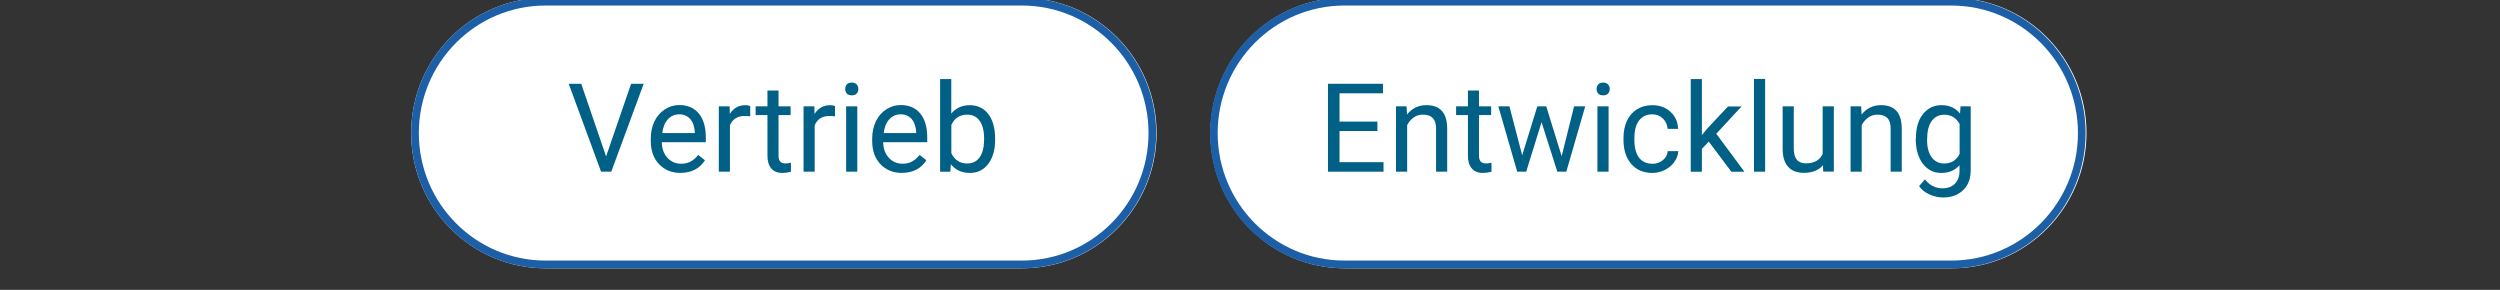 <svg xmlns="http://www.w3.org/2000/svg" xmlns:xlink="http://www.w3.org/1999/xlink" width="345" zoomAndPan="magnify" viewBox="0 0 258.75 30" height="40" preserveAspectRatio="xMidYMid meet" version="1.0"><rect x="0" y="0" width="258.75" height="30" fill="#333333" stroke="none"/><defs><clipPath id="113b2883b9"><path d="M 42.461 0 L 120 0 L 120 27.77 L 42.461 27.77 Z M 42.461 0 " clip-rule="nonzero"/></clipPath><clipPath id="d87afe2ebc"><path d="M 42.254 0 L 124 0 L 124 27.77 L 42.254 27.77 Z M 42.254 0 " clip-rule="nonzero"/></clipPath><clipPath id="46813cd183"><path d="M 125 0 L 216 0 L 216 27.77 L 125 27.77 Z M 125 0 " clip-rule="nonzero"/></clipPath><clipPath id="92d48bba36"><path d="M 121 0 L 216.254 0 L 216.254 27.77 L 121 27.77 Z M 121 0 " clip-rule="nonzero"/></clipPath></defs><g clip-path="url(#113b2883b9)"><path fill="#ffffff" d="M 56.473 -0.227 L 105.793 -0.227 C 113.473 -0.227 119.711 6.043 119.711 13.77 C 119.711 21.496 113.473 27.77 105.793 27.77 L 56.473 27.77 C 48.793 27.77 42.555 21.496 42.555 13.77 C 42.555 6.043 48.793 -0.227 56.473 -0.227 Z M 56.473 -0.227 " fill-opacity="1" fill-rule="nonzero"/></g><g clip-path="url(#d87afe2ebc)"><path stroke-linecap="butt" transform="matrix(0.795, 0, 0, 0.8, 42.554, -0.229)" fill="none" stroke-linejoin="miter" d="M 17.498 0.502 L 79.505 0.502 C 88.889 0.502 96.497 8.114 96.497 17.499 C 96.497 26.889 88.889 34.497 79.505 34.497 L 17.498 34.497 C 8.109 34.497 0.501 26.889 0.501 17.499 C 0.501 8.114 8.109 0.502 17.498 0.502 Z M 17.498 0.502 " stroke="#1d5fa7" stroke-width="1" stroke-opacity="1" stroke-miterlimit="4"/></g><path fill="#016085" d="M 62.734 16.18 L 65.32 8.672 L 66.621 8.672 L 63.266 17.77 L 62.211 17.77 L 58.863 8.672 L 60.156 8.672 L 62.727 16.18 Z M 62.734 16.18 " fill-opacity="1" fill-rule="nonzero"/><path fill="#016085" d="M 70.441 17.898 C 69.523 17.898 68.789 17.594 68.215 16.996 C 67.641 16.395 67.355 15.59 67.355 14.578 L 67.355 14.363 C 67.355 13.691 67.48 13.09 67.734 12.562 C 67.992 12.035 68.348 11.625 68.805 11.324 C 69.266 11.027 69.754 10.871 70.289 10.871 C 71.164 10.871 71.844 11.164 72.328 11.746 C 72.809 12.332 73.051 13.156 73.051 14.234 L 73.051 14.715 L 68.496 14.715 C 68.508 15.379 68.699 15.922 69.074 16.328 C 69.445 16.734 69.918 16.945 70.488 16.945 C 70.895 16.945 71.234 16.867 71.523 16.695 C 71.805 16.531 72.051 16.316 72.262 16.035 L 72.965 16.59 C 72.398 17.461 71.555 17.891 70.426 17.891 Z M 70.301 11.832 C 69.84 11.832 69.445 12.004 69.129 12.344 C 68.812 12.684 68.617 13.164 68.547 13.773 L 71.914 13.773 L 71.914 13.691 C 71.883 13.109 71.723 12.652 71.441 12.32 C 71.164 12.004 70.781 11.832 70.301 11.832 Z M 70.301 11.832 " fill-opacity="1" fill-rule="nonzero"/><path fill="#016085" d="M 77.648 12.043 C 77.477 12.012 77.281 12.004 77.082 12.004 C 76.328 12.004 75.82 12.32 75.547 12.973 L 75.547 17.77 L 74.398 17.77 L 74.398 11.008 L 75.52 11.008 L 75.535 11.797 C 75.902 11.195 76.445 10.887 77.137 10.887 C 77.363 10.887 77.527 10.922 77.648 10.98 L 77.648 12.051 Z M 77.648 12.043 " fill-opacity="1" fill-rule="nonzero"/><path fill="#016085" d="M 80.578 9.371 L 80.578 11.008 L 81.828 11.008 L 81.828 11.906 L 80.578 11.906 L 80.578 16.109 C 80.578 16.379 80.629 16.578 80.742 16.711 C 80.855 16.848 81.043 16.918 81.316 16.918 C 81.449 16.918 81.633 16.891 81.863 16.844 L 81.863 17.777 C 81.559 17.855 81.266 17.898 80.98 17.898 C 80.461 17.898 80.078 17.738 79.82 17.426 C 79.555 17.113 79.43 16.664 79.43 16.098 L 79.43 11.906 L 78.207 11.906 L 78.207 11.008 L 79.43 11.008 L 79.43 9.371 L 80.582 9.371 Z M 80.578 9.371 " fill-opacity="1" fill-rule="nonzero"/><path fill="#016085" d="M 86.422 12.043 C 86.246 12.012 86.055 12.004 85.859 12.004 C 85.098 12.004 84.59 12.32 84.32 12.973 L 84.32 17.77 L 83.168 17.77 L 83.168 11.008 L 84.289 11.008 L 84.305 11.797 C 84.68 11.195 85.223 10.887 85.914 10.887 C 86.137 10.887 86.301 10.922 86.422 10.98 L 86.422 12.051 Z M 86.422 12.043 " fill-opacity="1" fill-rule="nonzero"/><path fill="#016085" d="M 87.48 9.211 C 87.48 9.027 87.535 8.867 87.645 8.738 C 87.758 8.609 87.934 8.547 88.156 8.547 C 88.379 8.547 88.547 8.609 88.664 8.738 C 88.781 8.867 88.84 9.027 88.84 9.211 C 88.84 9.398 88.781 9.555 88.664 9.684 C 88.547 9.812 88.379 9.867 88.156 9.867 C 87.934 9.867 87.766 9.805 87.645 9.684 C 87.535 9.555 87.48 9.402 87.48 9.211 Z M 88.73 17.77 L 87.574 17.77 L 87.574 11.008 L 88.73 11.008 Z M 88.73 17.77 " fill-opacity="1" fill-rule="nonzero"/><path fill="#016085" d="M 93.355 17.898 C 92.441 17.898 91.703 17.594 91.129 16.996 C 90.555 16.395 90.27 15.59 90.27 14.578 L 90.27 14.363 C 90.27 13.691 90.398 13.09 90.652 12.562 C 90.906 12.035 91.262 11.625 91.719 11.324 C 92.18 11.027 92.672 10.871 93.207 10.871 C 94.082 10.871 94.758 11.164 95.242 11.746 C 95.73 12.332 95.969 13.156 95.969 14.234 L 95.969 14.715 L 91.41 14.715 C 91.422 15.379 91.613 15.922 91.992 16.328 C 92.363 16.734 92.832 16.945 93.402 16.945 C 93.809 16.945 94.152 16.867 94.438 16.695 C 94.719 16.531 94.961 16.316 95.184 16.035 L 95.879 16.59 C 95.316 17.461 94.473 17.891 93.34 17.891 Z M 93.215 11.832 C 92.75 11.832 92.363 12.004 92.047 12.344 C 91.727 12.684 91.535 13.164 91.465 13.773 L 94.828 13.773 L 94.828 13.691 C 94.797 13.109 94.637 12.652 94.359 12.32 C 94.082 12.004 93.699 11.832 93.215 11.832 Z M 93.215 11.832 " fill-opacity="1" fill-rule="nonzero"/><path fill="#016085" d="M 102.996 14.465 C 102.996 15.496 102.758 16.328 102.289 16.957 C 101.82 17.582 101.184 17.898 100.391 17.898 C 99.535 17.898 98.883 17.594 98.414 16.996 L 98.359 17.777 L 97.301 17.777 L 97.301 8.18 L 98.457 8.18 L 98.457 11.762 C 98.918 11.188 99.562 10.887 100.375 10.887 C 101.184 10.887 101.832 11.203 102.297 11.816 C 102.766 12.434 102.996 13.289 102.996 14.371 Z M 101.855 14.328 C 101.855 13.547 101.699 12.938 101.398 12.508 C 101.094 12.074 100.66 11.867 100.094 11.867 C 99.34 11.867 98.789 12.219 98.465 12.93 L 98.465 15.859 C 98.816 16.574 99.363 16.922 100.109 16.922 C 100.66 16.922 101.086 16.707 101.398 16.281 C 101.707 15.852 101.859 15.207 101.859 14.348 Z M 101.855 14.328 " fill-opacity="1" fill-rule="nonzero"/><g clip-path="url(#46813cd183)"><path fill="#ffffff" d="M 139.199 -0.227 L 202.035 -0.227 C 209.715 -0.227 215.953 6.043 215.953 13.77 C 215.953 21.496 209.715 27.77 202.035 27.77 L 139.199 27.77 C 131.512 27.77 125.277 21.496 125.277 13.77 C 125.277 6.043 131.512 -0.227 139.199 -0.227 Z M 139.199 -0.227 " fill-opacity="1" fill-rule="nonzero"/></g><g clip-path="url(#92d48bba36)"><path stroke-linecap="butt" transform="matrix(0.795, 0, 0, 0.8, 42.554, -0.229)" fill="none" stroke-linejoin="miter" d="M 121.503 0.502 L 200.501 0.502 C 209.891 0.502 217.498 8.114 217.498 17.499 C 217.498 26.889 209.891 34.497 200.501 34.497 L 121.503 34.497 C 112.109 34.497 104.501 26.889 104.501 17.499 C 104.501 8.114 112.109 0.502 121.503 0.502 Z M 121.503 0.502 " stroke="#1d5fa7" stroke-width="1" stroke-opacity="1" stroke-miterlimit="4"/></g><path fill="#016085" d="M 142.562 13.562 L 138.641 13.562 L 138.641 16.785 L 143.195 16.785 L 143.195 17.77 L 137.445 17.77 L 137.445 8.672 L 143.137 8.672 L 143.137 9.656 L 138.641 9.656 L 138.641 12.586 L 142.562 12.586 L 142.562 13.57 Z M 142.562 13.562 " fill-opacity="1" fill-rule="nonzero"/><path fill="#016085" d="M 145.582 11.008 L 145.625 11.855 C 146.141 11.211 146.809 10.883 147.637 10.883 C 149.059 10.883 149.773 11.691 149.785 13.297 L 149.785 17.77 L 148.633 17.77 L 148.633 13.297 C 148.633 12.809 148.516 12.449 148.293 12.219 C 148.074 11.988 147.738 11.867 147.277 11.867 C 146.902 11.867 146.578 11.961 146.301 12.172 C 146.02 12.371 145.801 12.633 145.641 12.953 L 145.641 17.77 L 144.484 17.77 L 144.484 11.008 Z M 145.582 11.008 " fill-opacity="1" fill-rule="nonzero"/><path fill="#016085" d="M 153.074 9.371 L 153.074 11.008 L 154.332 11.008 L 154.332 11.906 L 153.074 11.906 L 153.074 16.109 C 153.074 16.379 153.133 16.578 153.246 16.711 C 153.355 16.848 153.543 16.918 153.816 16.918 C 153.953 16.918 154.133 16.891 154.367 16.844 L 154.367 17.777 C 154.062 17.855 153.77 17.898 153.484 17.898 C 152.965 17.898 152.582 17.738 152.324 17.426 C 152.059 17.113 151.93 16.664 151.93 16.098 L 151.93 11.906 L 150.707 11.906 L 150.707 11.008 L 151.93 11.008 L 151.93 9.371 L 153.082 9.371 Z M 153.074 9.371 " fill-opacity="1" fill-rule="nonzero"/><path fill="#016085" d="M 161.629 16.18 L 162.918 11.008 L 164.07 11.008 L 162.113 17.77 L 161.184 17.77 L 159.551 12.645 L 157.961 17.77 L 157.031 17.77 L 155.078 11.008 L 156.227 11.008 L 157.547 16.074 L 159.113 11.008 L 160.035 11.008 L 161.637 16.18 Z M 161.629 16.18 " fill-opacity="1" fill-rule="nonzero"/><path fill="#016085" d="M 165.246 9.211 C 165.246 9.027 165.305 8.867 165.414 8.738 C 165.527 8.609 165.699 8.547 165.922 8.547 C 166.148 8.547 166.32 8.609 166.43 8.738 C 166.551 8.867 166.609 9.027 166.609 9.211 C 166.609 9.398 166.551 9.555 166.43 9.684 C 166.312 9.812 166.148 9.867 165.922 9.867 C 165.699 9.867 165.535 9.805 165.414 9.684 C 165.305 9.555 165.246 9.402 165.246 9.211 Z M 166.488 17.77 L 165.332 17.77 L 165.332 11.008 L 166.488 11.008 Z M 166.488 17.77 " fill-opacity="1" fill-rule="nonzero"/><path fill="#016085" d="M 171.027 16.957 C 171.441 16.957 171.801 16.824 172.102 16.578 C 172.414 16.328 172.582 16.02 172.609 15.645 L 173.703 15.645 C 173.68 16.027 173.551 16.402 173.305 16.746 C 173.059 17.098 172.73 17.379 172.324 17.582 C 171.918 17.793 171.48 17.898 171.027 17.898 C 170.113 17.898 169.383 17.594 168.844 16.98 C 168.301 16.363 168.031 15.523 168.031 14.461 L 168.031 14.266 C 168.031 13.613 168.148 13.027 168.387 12.508 C 168.629 11.992 168.977 11.594 169.422 11.316 C 169.875 11.035 170.398 10.887 171.012 10.887 C 171.766 10.887 172.395 11.117 172.891 11.57 C 173.395 12.027 173.652 12.609 173.688 13.34 L 172.598 13.34 C 172.566 12.898 172.395 12.539 172.102 12.262 C 171.805 11.977 171.441 11.832 171.004 11.832 C 170.422 11.832 169.973 12.043 169.645 12.469 C 169.324 12.887 169.16 13.5 169.16 14.297 L 169.16 14.512 C 169.16 15.289 169.32 15.891 169.637 16.316 C 169.957 16.734 170.41 16.945 171.004 16.945 Z M 171.027 16.957 " fill-opacity="1" fill-rule="nonzero"/><path fill="#016085" d="M 176.863 14.645 L 176.145 15.402 L 176.145 17.777 L 174.992 17.777 L 174.992 8.18 L 176.145 8.18 L 176.145 13.984 L 176.758 13.246 L 178.848 11.02 L 180.246 11.02 L 177.633 13.844 L 180.551 17.777 L 179.199 17.777 L 176.852 14.652 Z M 176.863 14.645 " fill-opacity="1" fill-rule="nonzero"/><path fill="#016085" d="M 181.535 8.168 L 182.691 8.168 L 182.691 17.77 L 181.535 17.77 Z M 181.535 8.168 " fill-opacity="1" fill-rule="nonzero"/><path fill="#016085" d="M 188.68 17.098 C 188.234 17.625 187.57 17.891 186.703 17.891 C 185.992 17.891 185.441 17.68 185.066 17.258 C 184.695 16.844 184.504 16.219 184.504 15.402 L 184.504 11.004 L 185.656 11.004 L 185.656 15.371 C 185.656 16.395 186.066 16.906 186.898 16.906 C 187.773 16.906 188.359 16.578 188.645 15.922 L 188.645 11.004 L 189.801 11.004 L 189.801 17.762 L 188.703 17.762 L 188.68 17.094 Z M 188.68 17.098 " fill-opacity="1" fill-rule="nonzero"/><path fill="#016085" d="M 192.629 11.008 L 192.676 11.855 C 193.188 11.211 193.859 10.883 194.684 10.883 C 196.109 10.883 196.824 11.691 196.832 13.297 L 196.832 17.77 L 195.68 17.77 L 195.68 13.297 C 195.68 12.809 195.57 12.449 195.344 12.219 C 195.121 11.988 194.789 11.867 194.328 11.867 C 193.949 11.867 193.629 11.961 193.352 12.172 C 193.07 12.371 192.848 12.633 192.688 12.953 L 192.688 17.77 L 191.535 17.77 L 191.535 11.008 Z M 192.629 11.008 " fill-opacity="1" fill-rule="nonzero"/><path fill="#016085" d="M 198.297 14.328 C 198.297 13.27 198.531 12.434 199.02 11.816 C 199.508 11.203 200.145 10.883 200.941 10.883 C 201.742 10.883 202.406 11.172 202.863 11.758 L 202.914 11.004 L 203.969 11.004 L 203.969 17.602 C 203.969 18.477 203.715 19.168 203.195 19.672 C 202.676 20.176 201.988 20.438 201.121 20.438 C 200.637 20.438 200.156 20.332 199.695 20.121 C 199.238 19.918 198.875 19.625 198.629 19.266 L 199.227 18.566 C 199.719 19.184 200.328 19.492 201.031 19.492 C 201.586 19.492 202.027 19.332 202.332 19.016 C 202.645 18.703 202.809 18.258 202.809 17.68 L 202.809 17.098 C 202.344 17.633 201.719 17.898 200.922 17.898 C 200.121 17.898 199.5 17.578 199.008 16.938 C 198.527 16.297 198.277 15.434 198.277 14.328 Z M 199.449 14.465 C 199.449 15.223 199.605 15.824 199.918 16.266 C 200.23 16.695 200.664 16.922 201.219 16.922 C 201.949 16.922 202.48 16.598 202.82 15.93 L 202.82 12.84 C 202.473 12.195 201.941 11.875 201.238 11.875 C 200.68 11.875 200.242 12.09 199.926 12.531 C 199.605 12.973 199.457 13.617 199.457 14.473 Z M 199.449 14.465 " fill-opacity="1" fill-rule="nonzero"/></svg>